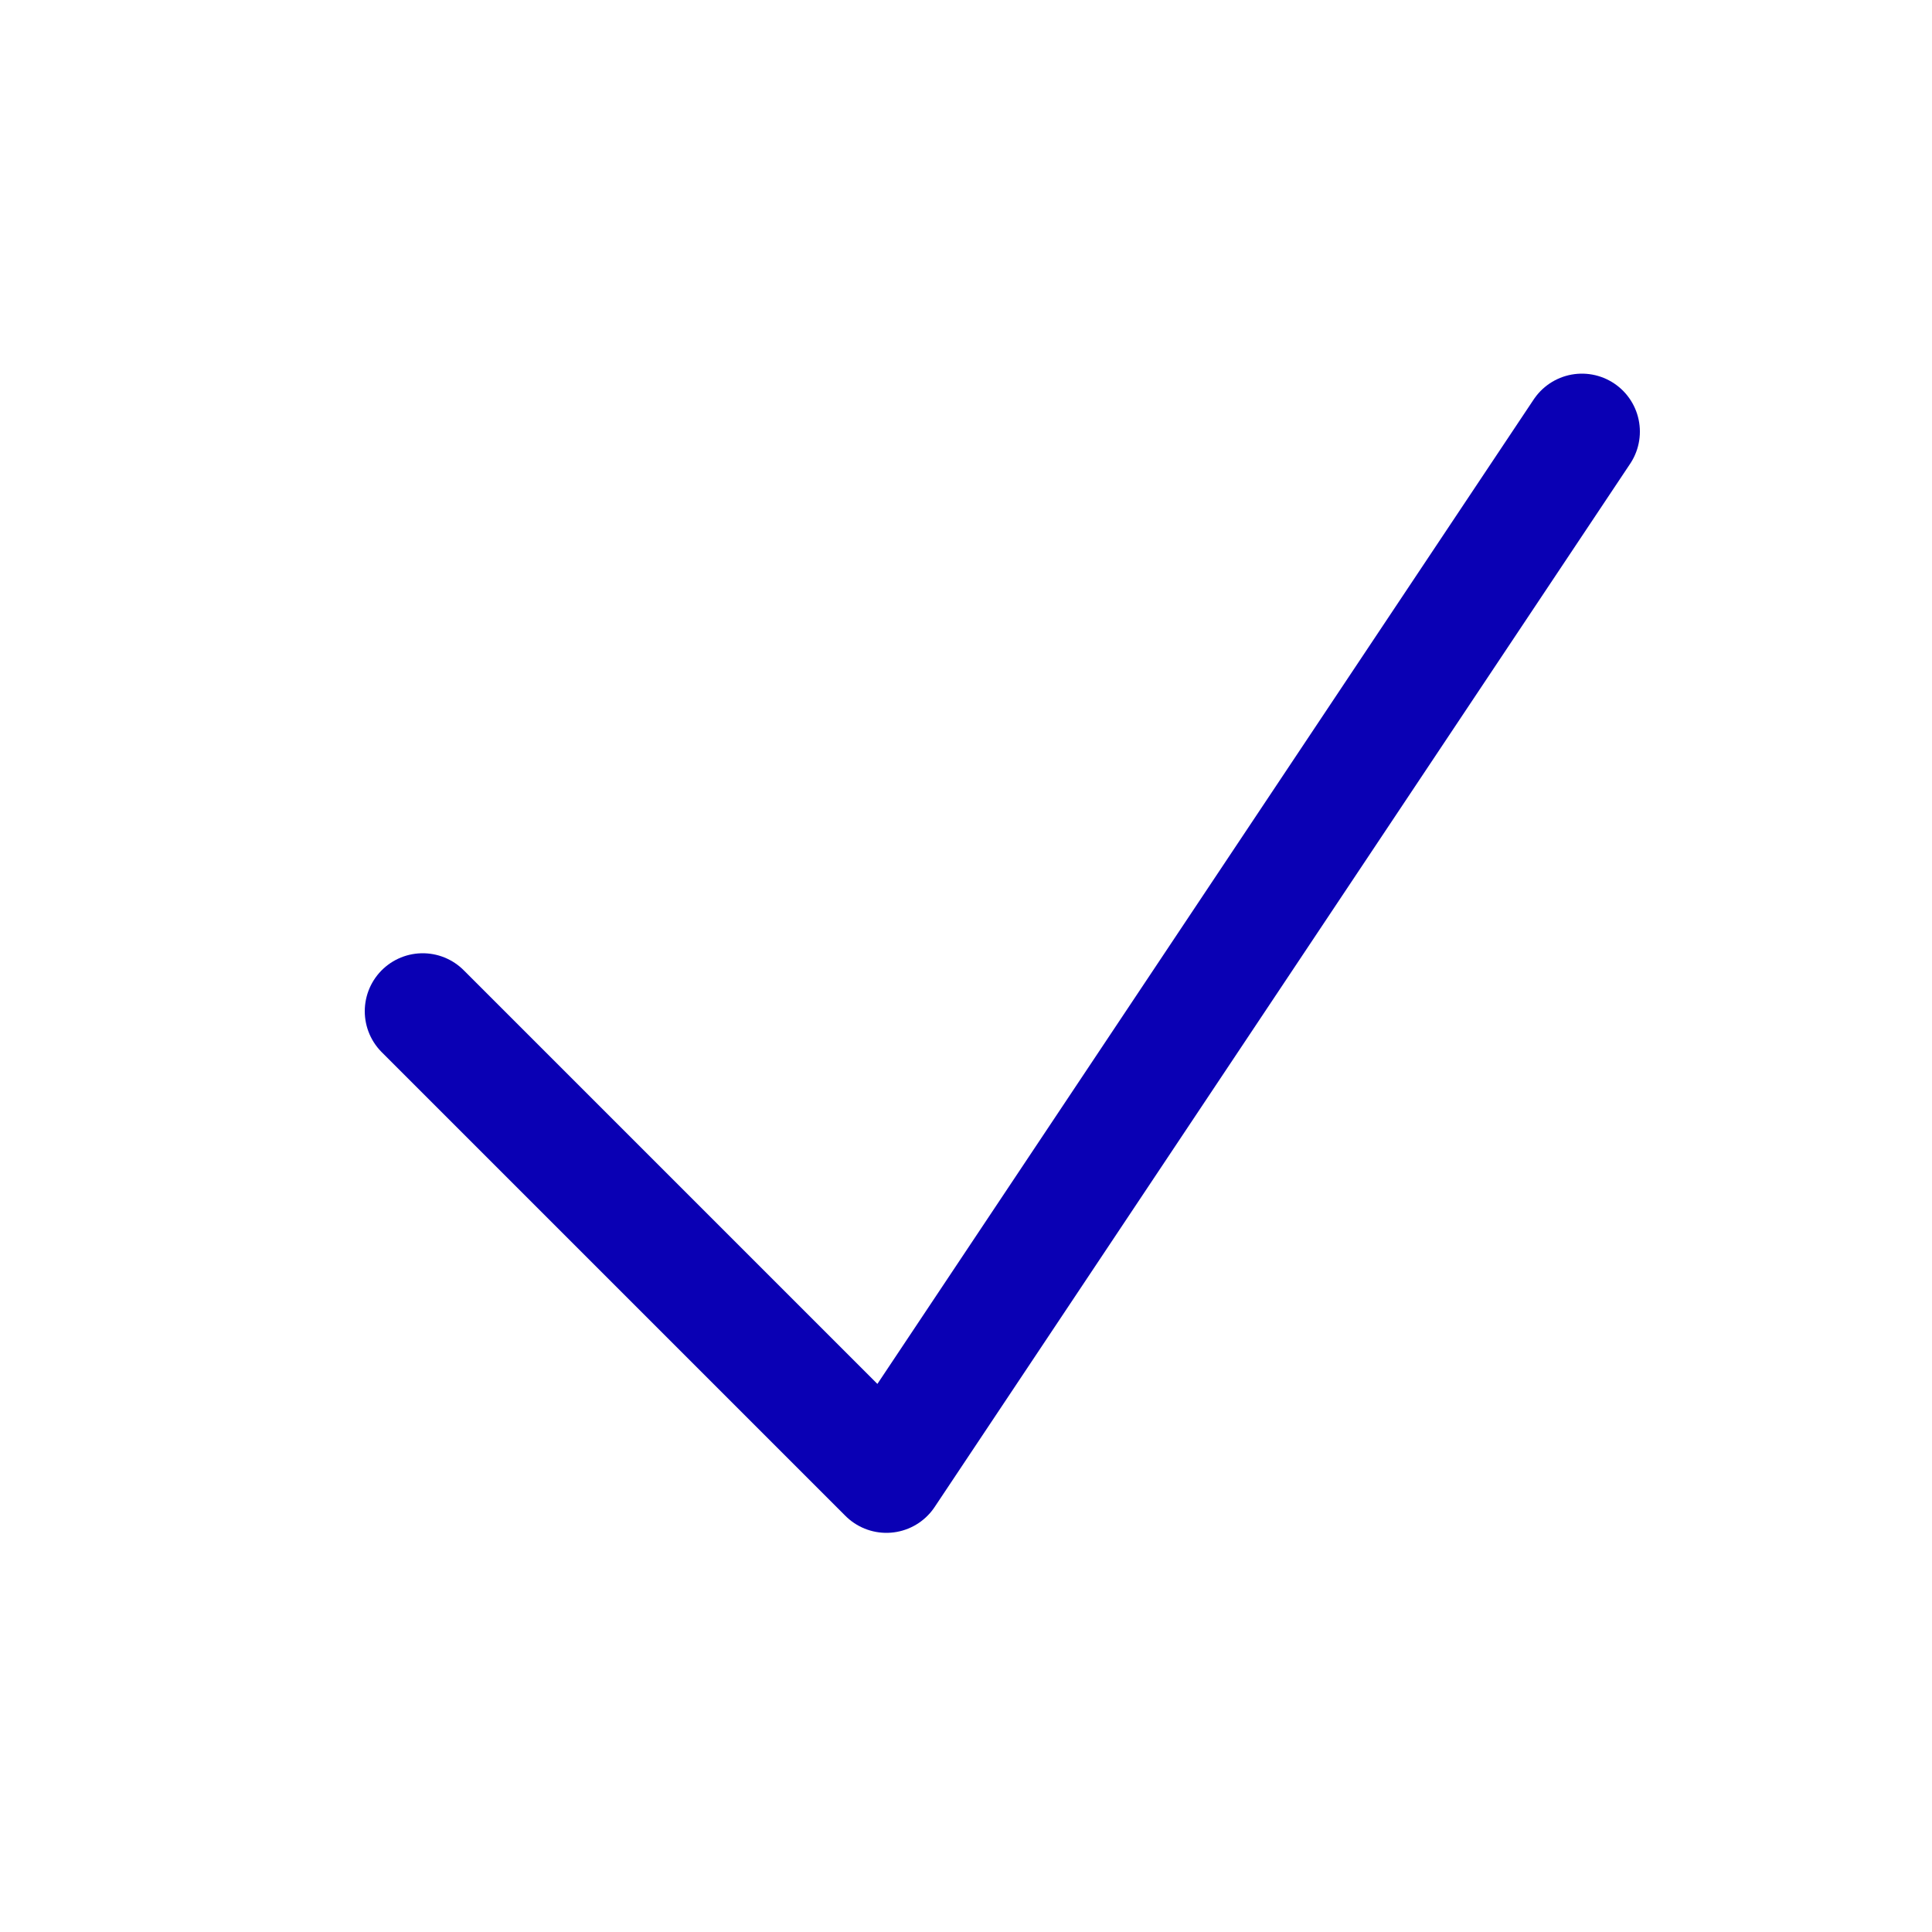 <svg width="25" height="25" viewBox="0 0 25 25" fill="none" xmlns="http://www.w3.org/2000/svg">
<path d="M5.47 13.085L11.47 19.085L20.47 5.585" stroke="#0A00B4" stroke-width="1.5" stroke-linecap="round" stroke-linejoin="round"/>
</svg>
